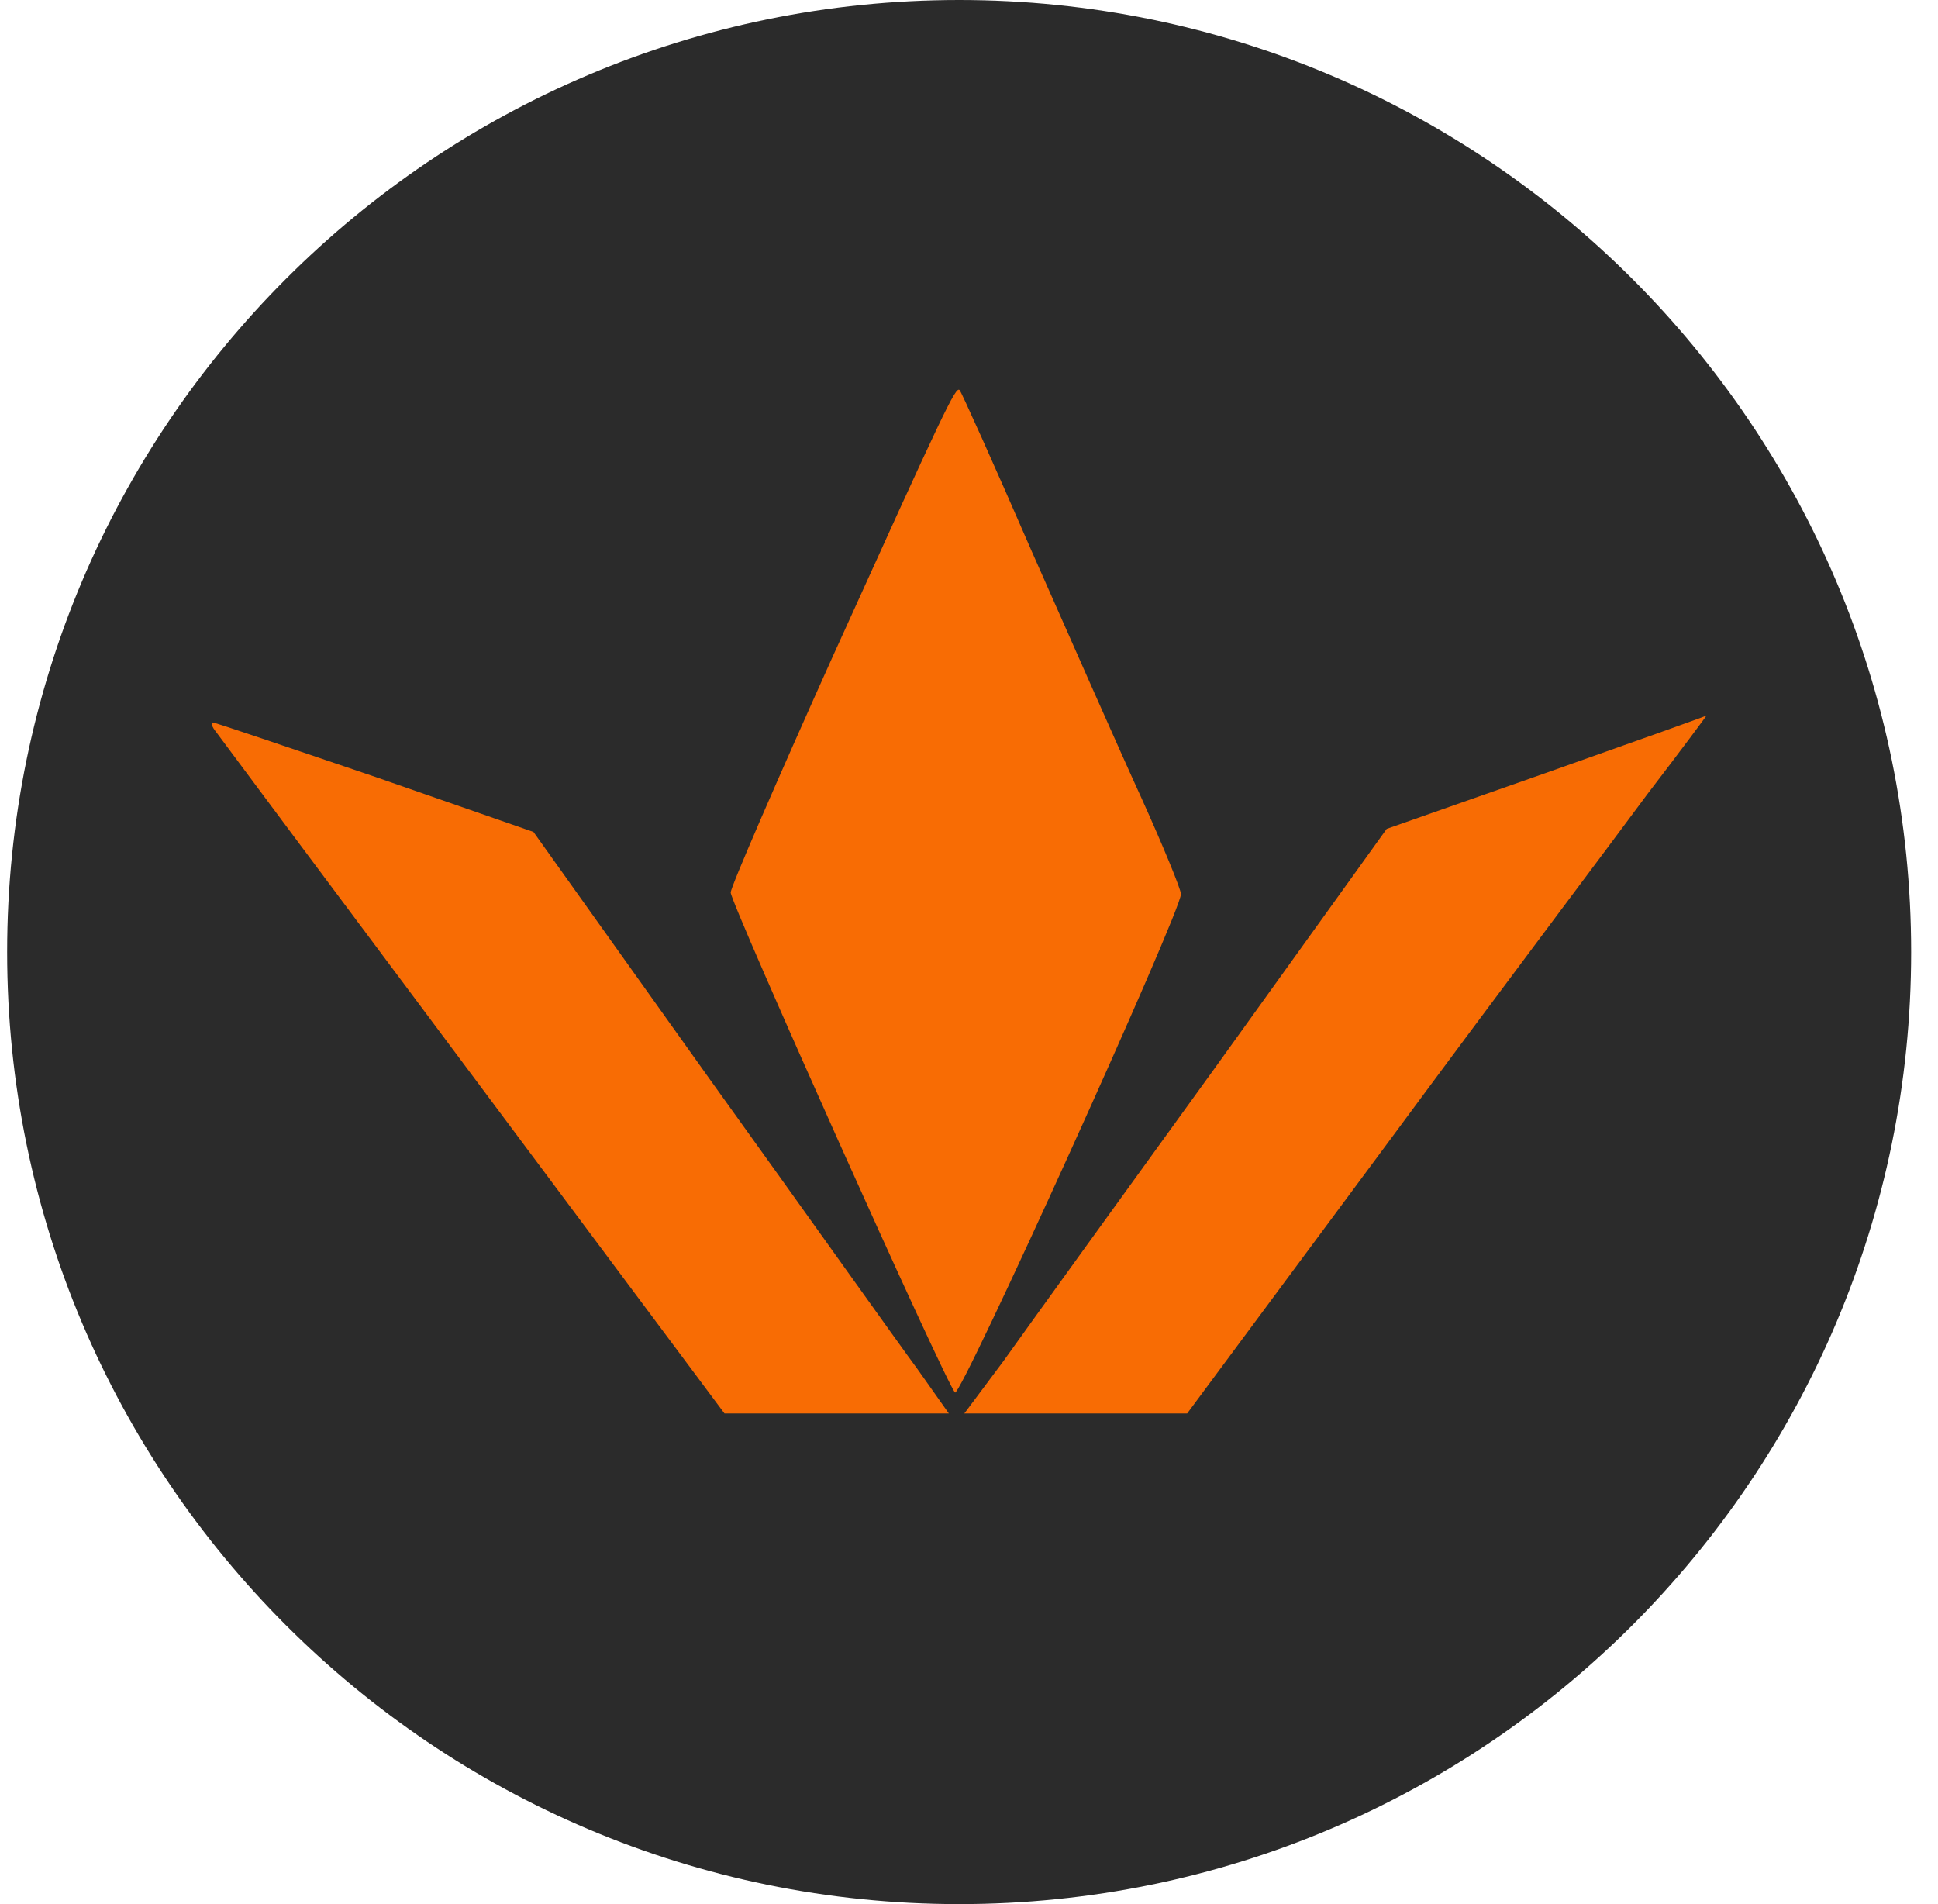 <svg width="57" height="56" viewBox="0 0 57 56" fill="none" xmlns="http://www.w3.org/2000/svg">
<g clip-path="url(#clip0_4952_369)">
<path d="M56.21 28C56.21 12.536 43.674 0 28.21 0C12.746 0 0.21 12.536 0.21 28C0.21 43.464 12.746 56 28.21 56C43.674 56 56.21 43.464 56.21 28Z" fill="#2B2B2B"/>
<path d="M30.35 16.225C31.492 18.805 32.93 22.07 33.569 23.463C34.209 24.879 34.734 26.158 34.734 26.295C34.734 26.82 28.249 41.114 28.089 40.954C27.815 40.68 21.491 26.569 21.491 26.249C21.491 26.089 22.838 22.984 24.482 19.33C27.793 12.024 28.112 11.339 28.226 11.476C28.272 11.521 29.231 13.645 30.35 16.225ZM48.457 23.349C47.498 24.651 44.027 29.263 40.808 33.624L34.917 41.57H31.651H28.363L29.505 40.041C30.122 39.173 32.907 35.314 35.716 31.432L40.785 24.377L45.466 22.733C48.046 21.819 50.169 21.066 50.192 21.043C50.215 21.02 49.439 22.07 48.457 23.349ZM11.033 22.847L15.691 24.468L20.851 31.706C23.705 35.679 26.445 39.538 26.971 40.246L27.907 41.57H24.596H21.308L13.932 31.683C9.891 26.272 6.466 21.682 6.352 21.522C6.238 21.385 6.192 21.248 6.26 21.248C6.329 21.248 8.475 21.979 11.033 22.847Z" fill="#F86C04"/>
</g>
<defs>
<clipPath id="clip0_4952_369">
<rect width="56" height="56" fill="white" transform="translate(0.21)"/>
</clipPath>
</defs>
</svg>
